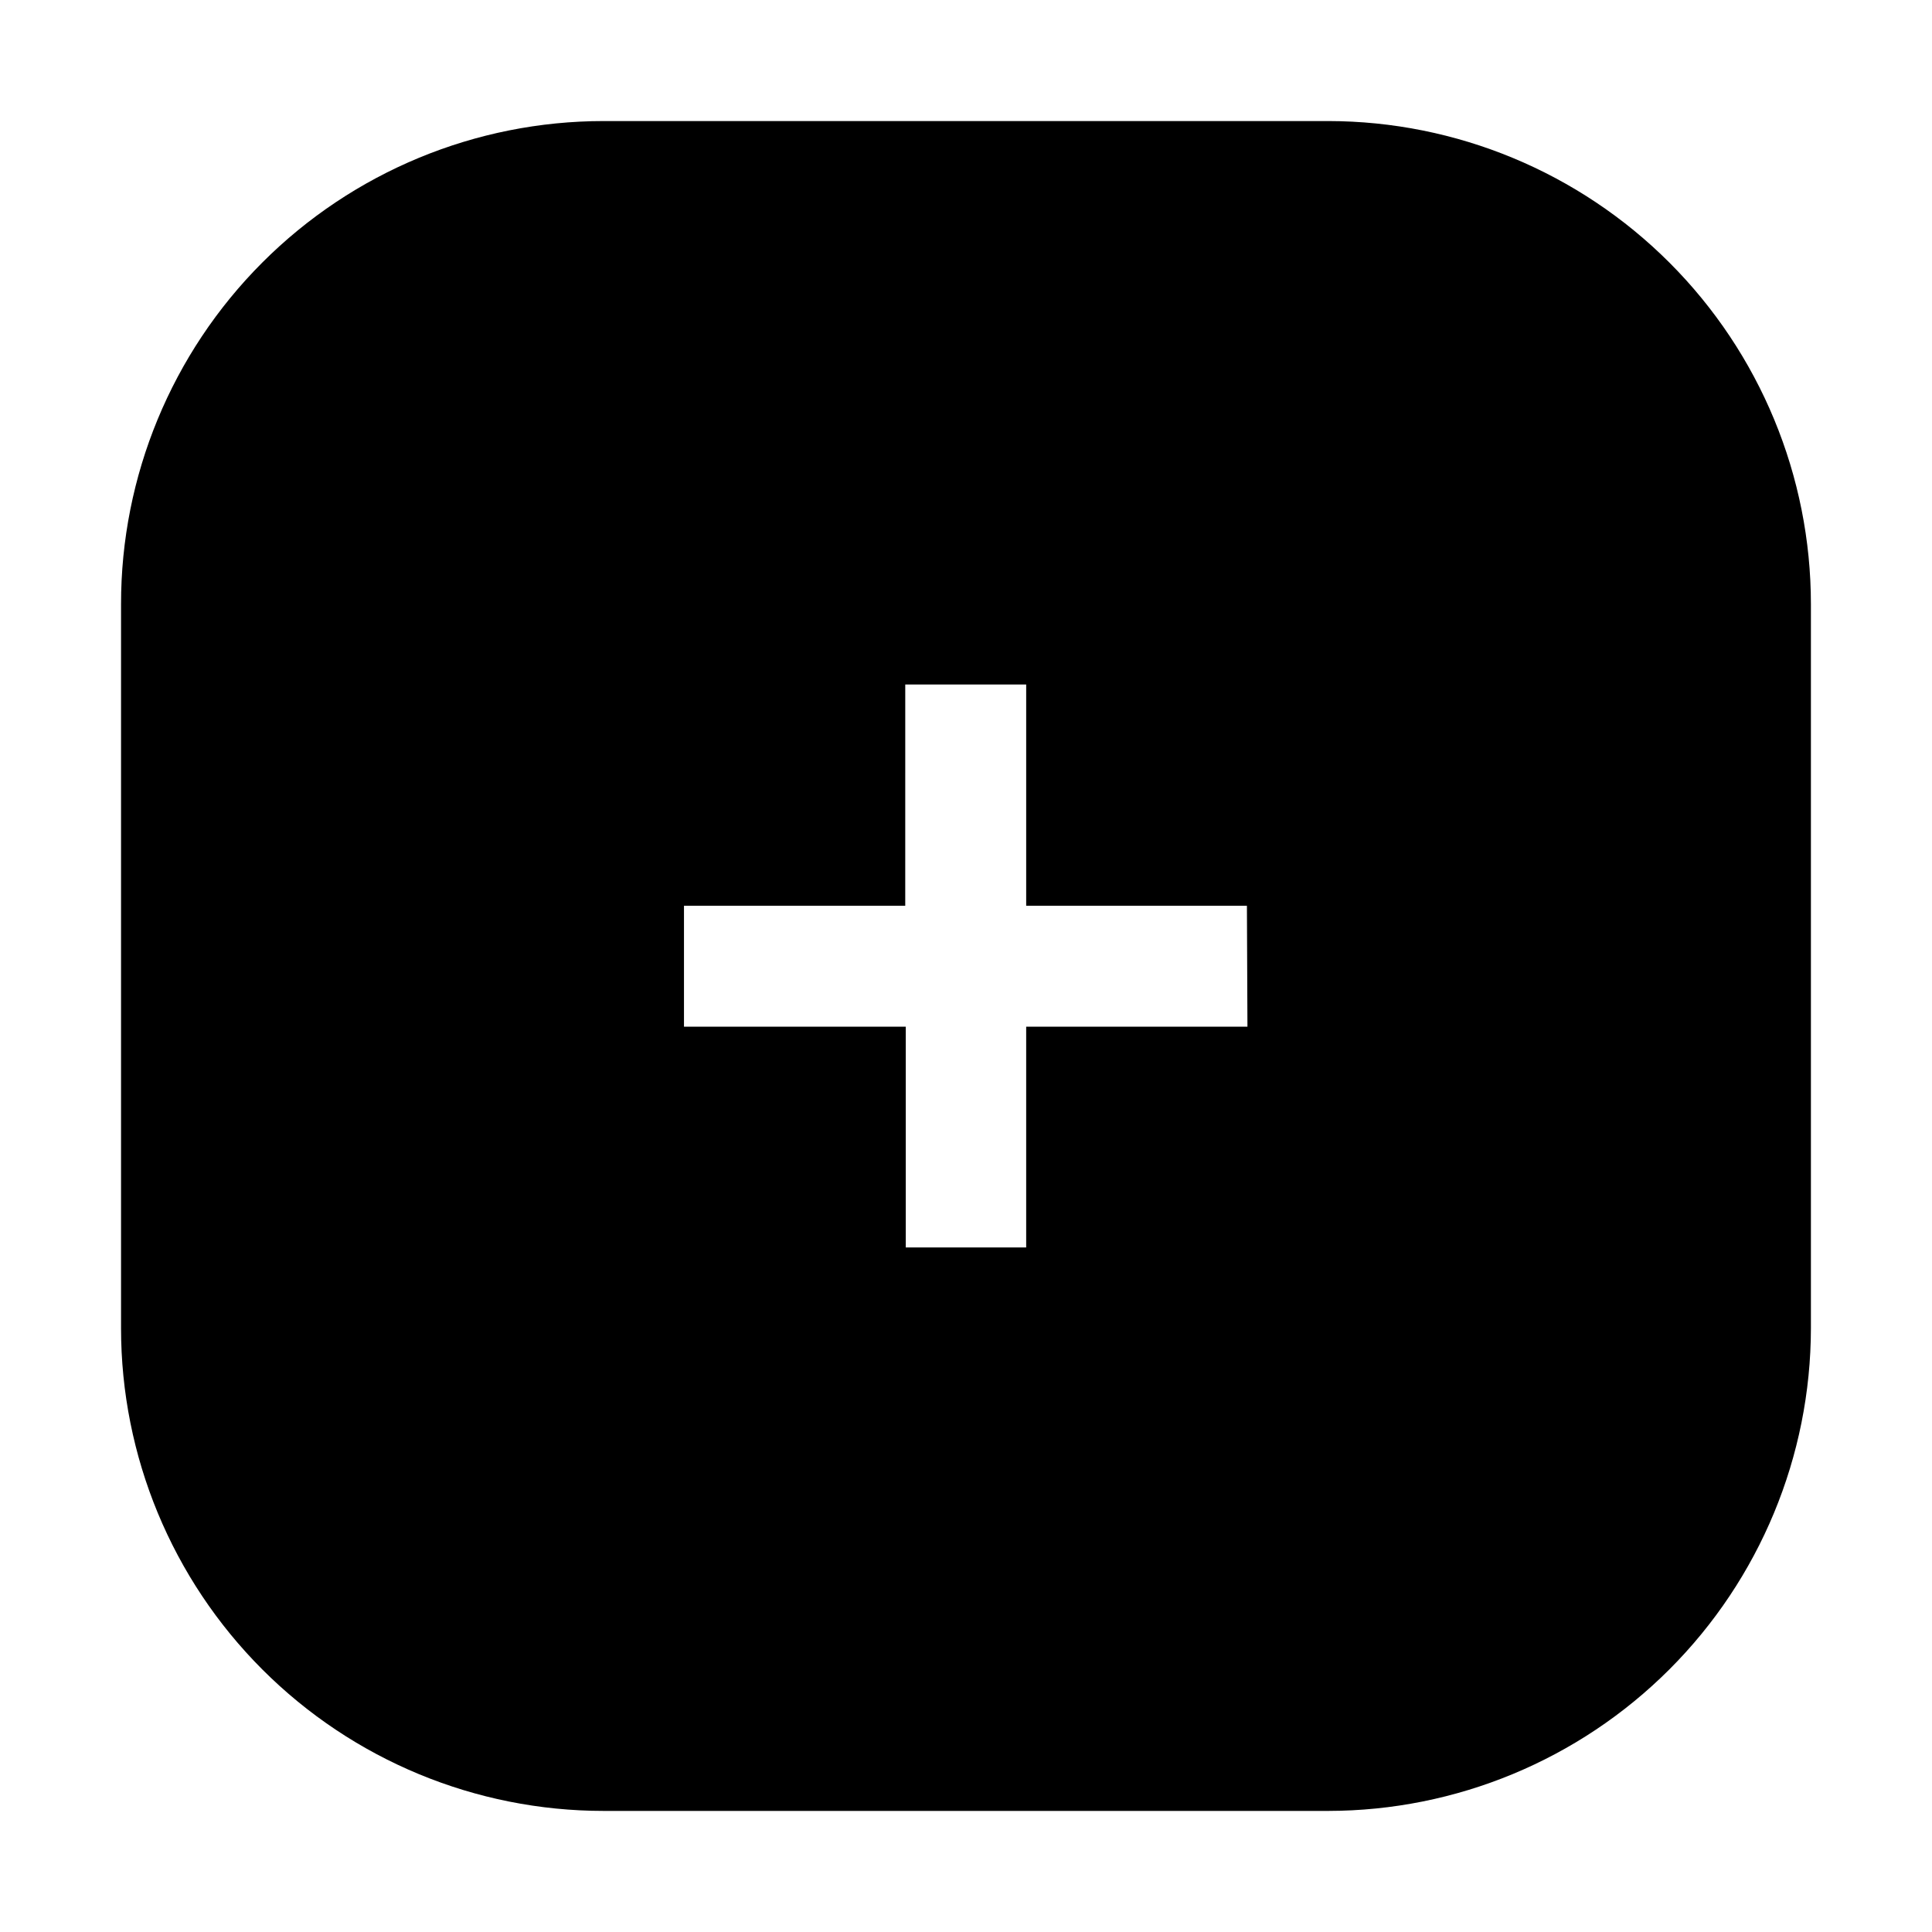 <?xml version="1.0" encoding="UTF-8"?>
<!-- Uploaded to: ICON Repo, www.svgrepo.com, Generator: ICON Repo Mixer Tools -->
<svg fill="#000000" width="800px" height="800px" version="1.1" viewBox="144 144 512 512" xmlns="http://www.w3.org/2000/svg">
 <path d="m496 176.08h-192.01c-33.949 0-66.508 13.496-90.496 37.516-23.992 24.02-37.453 56.59-37.418 90.535v191.87c0 33.922 13.477 66.457 37.465 90.445s56.523 37.465 90.449 37.465h192.01c33.91-0.039 66.426-13.527 90.406-37.504 23.977-23.98 37.465-56.496 37.504-90.406v-191.87c0-33.934-13.473-66.484-37.457-90.496-23.984-24.008-56.52-37.516-90.453-37.555zm-21.414 240.01h-58.637v58.496h-31.91v-58.496h-58.777v-32.051h58.637l0.004-58.637h32.047v58.637h58.496z" fill-rule="evenodd"/>
</svg>